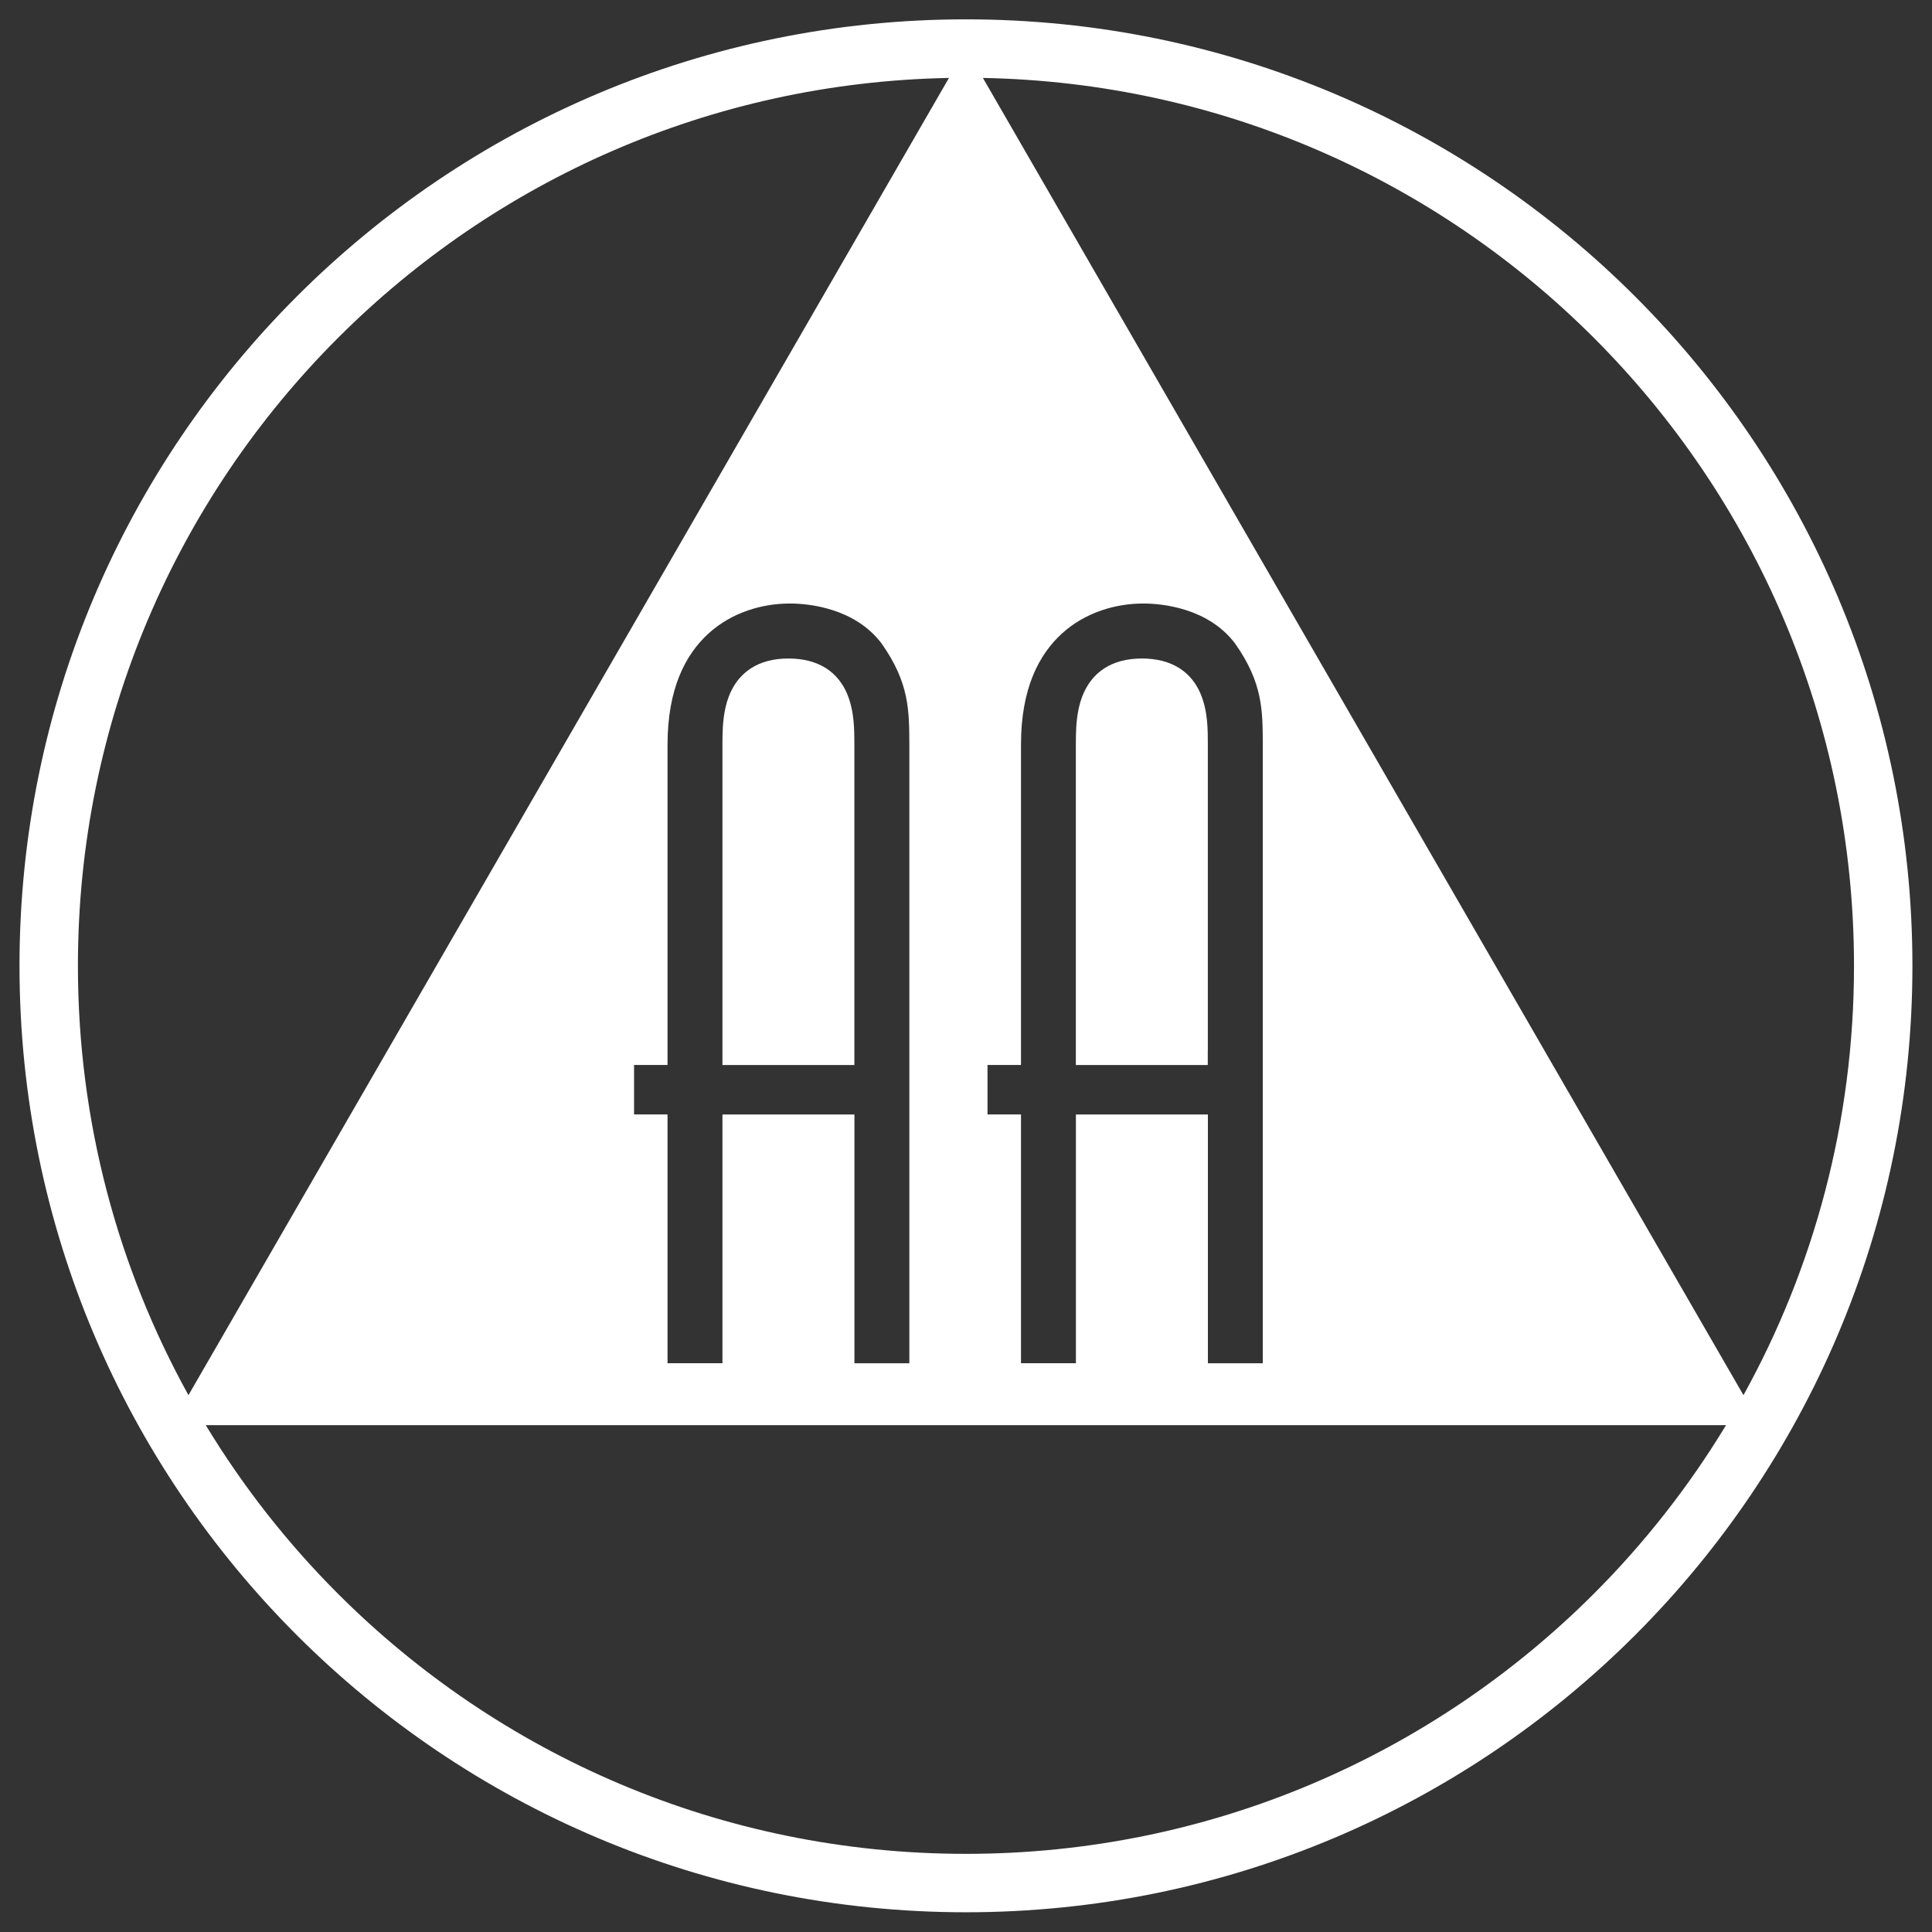 <?xml version="1.0" encoding="UTF-8" standalone="no"?>
<!-- Generator: Adobe Illustrator 27.5.0, SVG Export Plug-In . SVG Version: 6.00 Build 0)  -->

<svg
   version="1.1"
   id="Layer_1"
   x="0px"
   y="0px"
   viewBox="0 0 500 500"
   style="enable-background:new 0 0 500 500;"
   xml:space="preserve"
   sodipodi:docname="logo-white.svg"
   inkscape:version="1.2.2 (b0a84865, 2022-12-01)"
   xmlns:inkscape="http://www.inkscape.org/namespaces/inkscape"
   xmlns:sodipodi="http://sodipodi.sourceforge.net/DTD/sodipodi-0.dtd"
   xmlns="http://www.w3.org/2000/svg"
   xmlns:svg="http://www.w3.org/2000/svg"><rect x="0" y="0" width="500" height="500" fill="#333333" stroke="none"/><defs
   id="defs15" /><sodipodi:namedview
   id="namedview13"
   pagecolor="#ffffff"
   bordercolor="#000000"
   borderopacity="0.25"
   inkscape:showpageshadow="2"
   inkscape:pageopacity="0.0"
   inkscape:pagecheckerboard="0"
   inkscape:deskcolor="#d1d1d1"
   showgrid="false"
   inkscape:zoom="0.8920294"
   inkscape:cx="148.5377"
   inkscape:cy="276.8967"
   inkscape:window-width="1390"
   inkscape:window-height="964"
   inkscape:window-x="0"
   inkscape:window-y="25"
   inkscape:window-maximized="0"
   inkscape:current-layer="Layer_1" />
<style
   type="text/css"
   id="style2">
	.st0{fill:#FFFFFF;}
</style>
<g
   id="g10"
   style="fill:#ffffff;fill-opacity:1"
   transform="matrix(1.512,0,0,1.512,-128.025,-128.005)">
	<path
   class="st0"
   d="m 291.41,264.45 v -52.42 c -0.02,-2.26 0.07,-5.6 -1.31,-8.78 -0.69,-1.58 -1.84,-3.13 -3.55,-4.22 -1.71,-1.09 -3.88,-1.66 -6.43,-1.66 -2.56,0 -4.74,0.58 -6.45,1.7 -2.58,1.68 -3.78,4.31 -4.32,6.66 -0.54,2.38 -0.52,4.68 -0.53,6.3 v 54.92 h 22.58 v -2.5 z"
   id="path4"
   style="fill:#ffffff;fill-opacity:1" />
	<path
   class="st0"
   d="m 250.01,87.97 c -89.47,0 -162,72.53 -162,162 0,89.47 72.53,162 162,162 89.47,0 162,-72.53 162,-162 -0.01,-89.48 -72.53,-162 -162,-162 z m -152,162 c 0,-41.99 17,-79.96 44.52,-107.48 C 169.41,115.61 206.27,98.77 247.1,98 L 181.99,210.78 116.93,323.46 C 104.88,301.68 98.01,276.64 98.01,249.97 Z m 110.32,25.44 v 42.58 h -9.4 v -42.58 h -5.73 v -8.47 h 5.73 v -54.92 c 0.03,-9.48 3.03,-15.29 7.01,-18.93 4,-3.64 9.24,-5.13 13.87,-5.13 3.26,-0.02 11.18,0.77 15.76,6.84 4.79,6.78 4.71,11.57 4.75,17.22 V 318 h -9.4 v -42.58 h -22.59 z m 149.15,82.04 c -27.52,27.51 -65.49,44.52 -107.48,44.52 -41.99,0 -79.96,-17 -107.48,-44.52 -8.65,-8.65 -16.26,-18.34 -22.63,-28.86 H 250 380.11 c -6.37,10.52 -13.97,20.2 -22.63,28.86 z m -88.65,-82.04 v 42.58 h -9.4 v -42.58 h -5.73 v -8.47 h 5.73 v -54.92 c 0.02,-9.48 3.03,-15.29 7.01,-18.93 4,-3.64 9.24,-5.13 13.87,-5.13 3.26,-0.02 11.18,0.77 15.76,6.84 4.79,6.78 4.71,11.57 4.75,17.22 V 318 h -9.4 V 275.42 H 268.83 Z M 318.02,210.78 252.91,98 c 40.83,0.77 77.69,17.6 104.57,44.48 27.52,27.53 44.52,65.5 44.53,107.49 0,26.67 -6.87,51.71 -18.92,73.49 z"
   id="path6"
   style="fill:#ffffff;fill-opacity:1" />
	<path
   class="st0"
   d="m 230.91,264.45 v -52.42 c -0.02,-2.26 0.06,-5.6 -1.31,-8.78 -0.69,-1.58 -1.84,-3.13 -3.55,-4.22 -1.71,-1.09 -3.87,-1.66 -6.43,-1.66 -2.56,0 -4.74,0.58 -6.44,1.7 -2.58,1.68 -3.79,4.31 -4.32,6.66 -0.54,2.38 -0.52,4.68 -0.53,6.3 v 54.92 h 22.58 v -2.5 z"
   id="path8"
   style="fill:#ffffff;fill-opacity:1" />
</g>
</svg>
